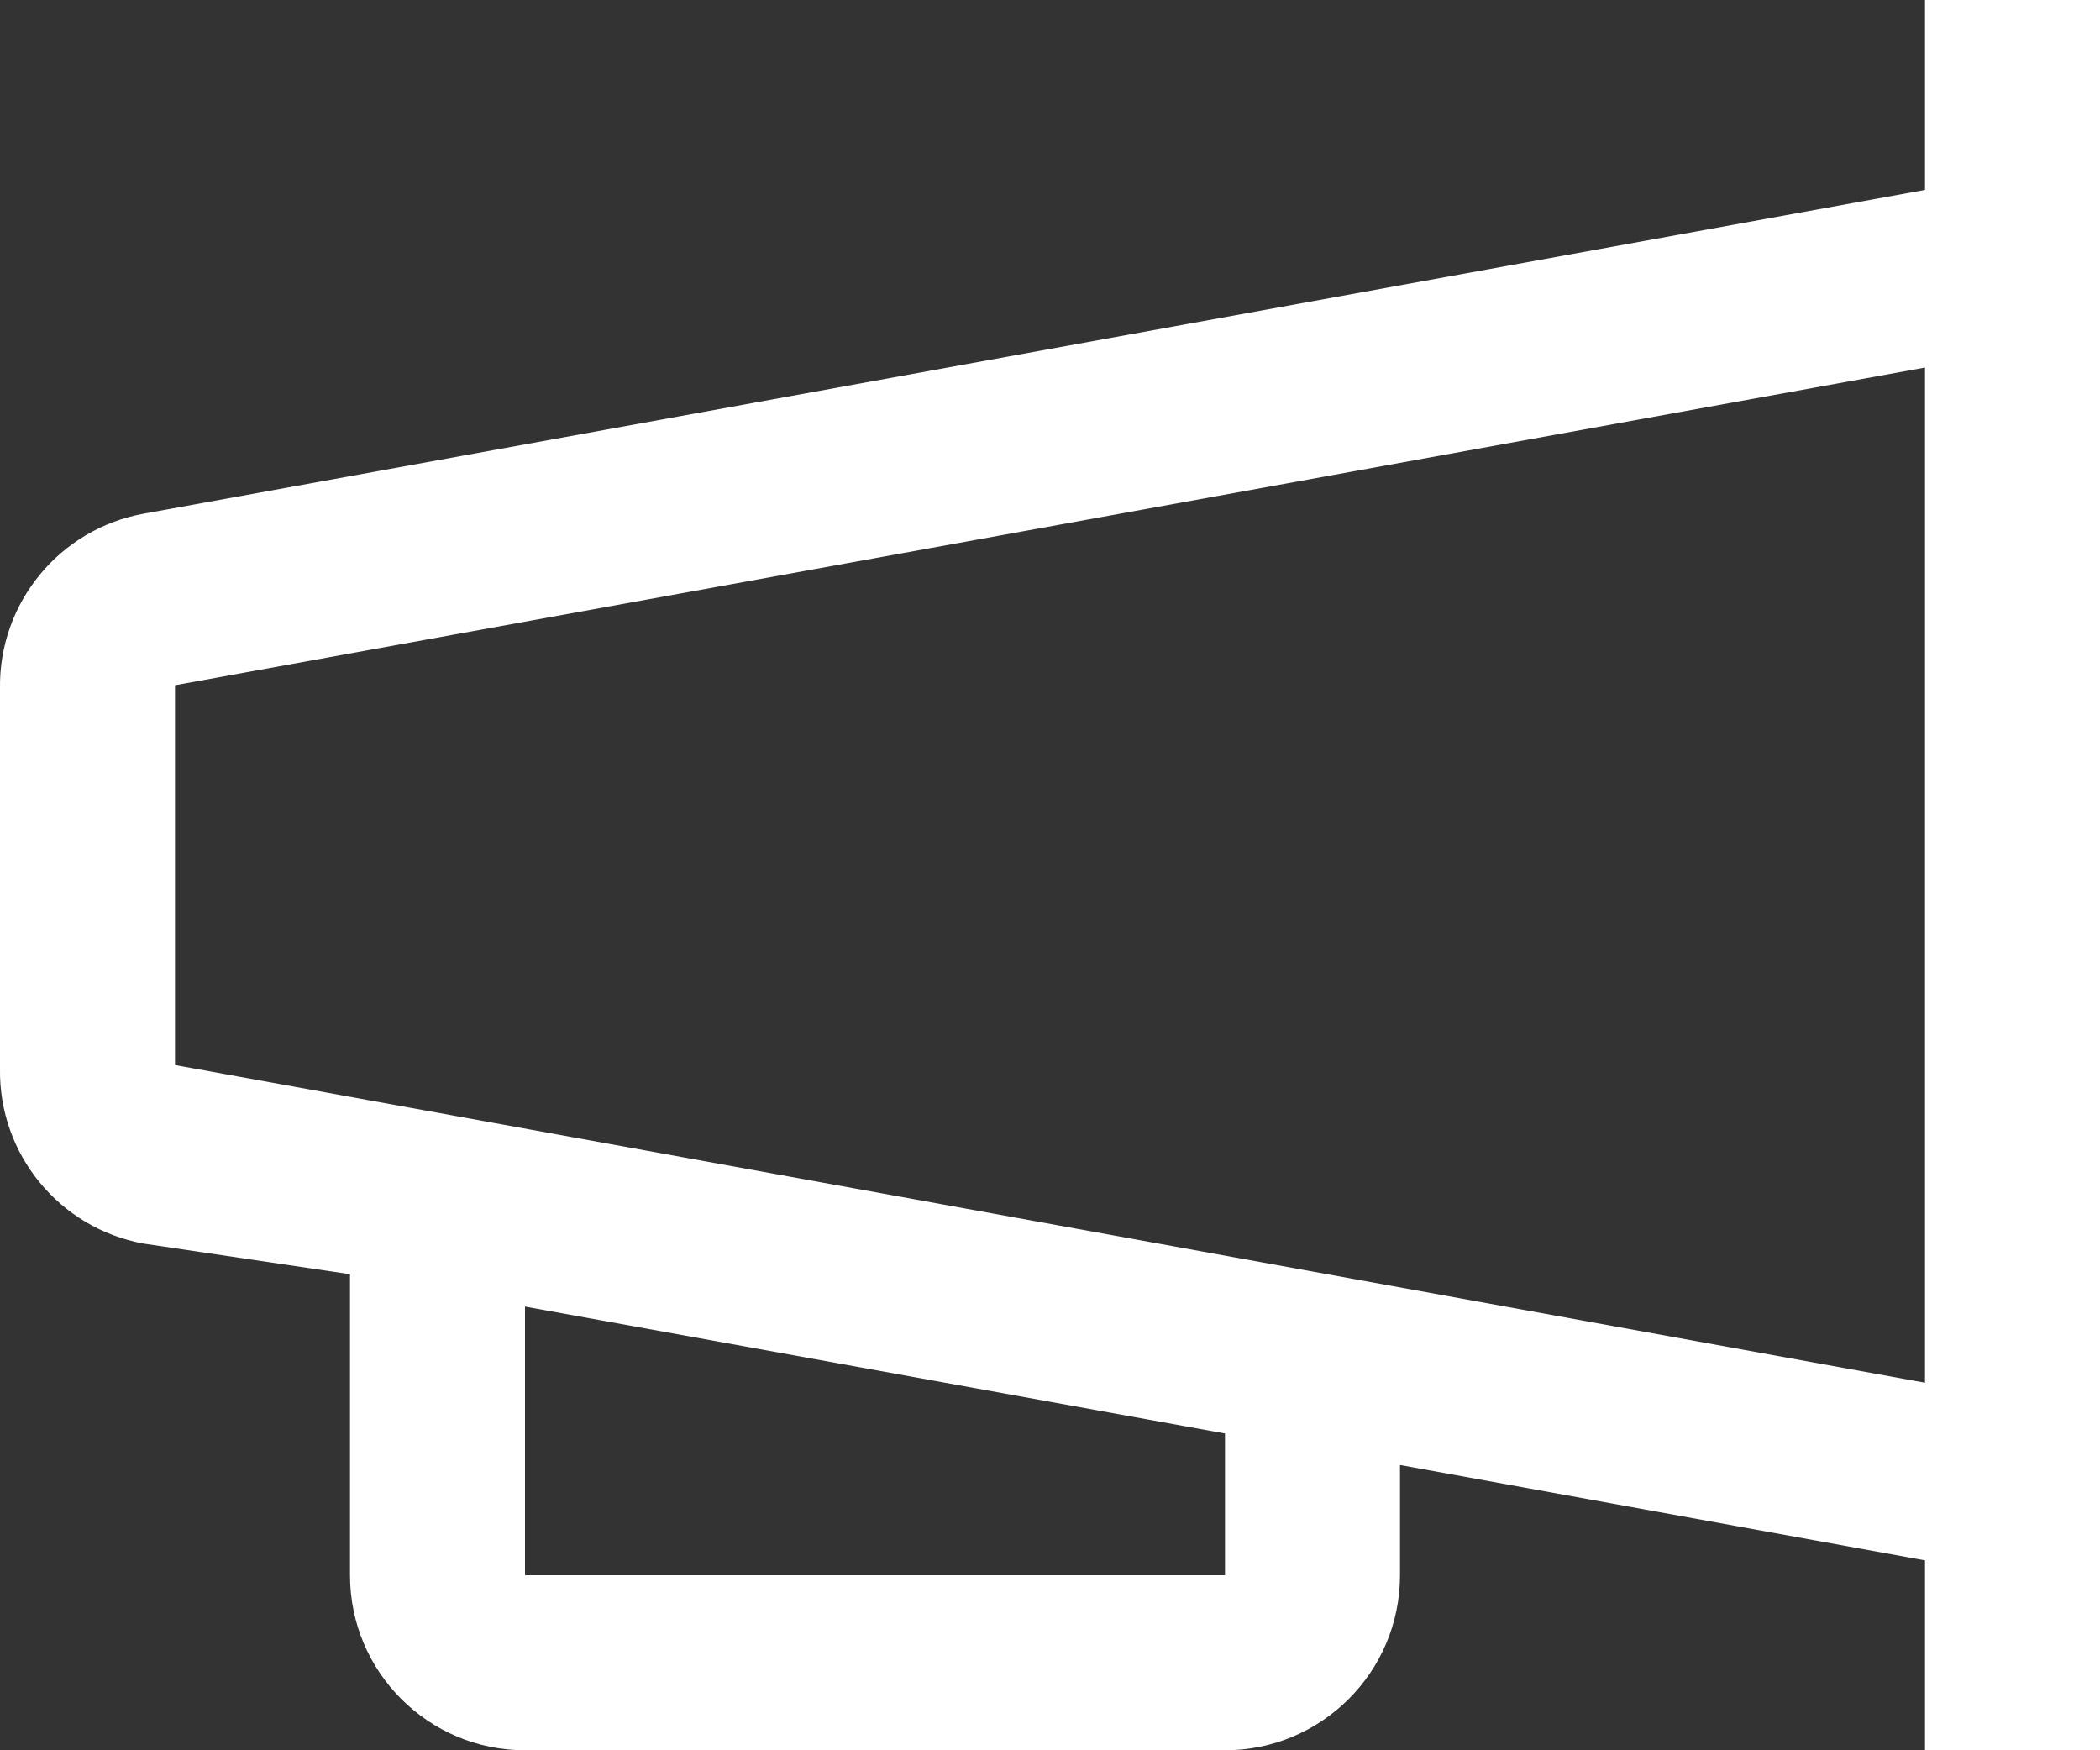 <?xml version="1.0" encoding="UTF-8"?>
<svg xmlns="http://www.w3.org/2000/svg" width="12" height="10" viewBox="0 0 12 10" fill="none">
  <rect x="0" y="0" width="12" height="10" fill="#333333" stroke="none"/>
  <path fill-rule="evenodd" clip-rule="evenodd" d="M11 0V1.085L0.82 2.935C0.339 3.023 -0.008 3.446 0 3.935V6.105C-0.008 6.594 0.339 7.017 0.82 7.105L2 7.28V9C2 9.552 2.448 10 3 10H7C7.552 10 8 9.552 8 9V8.37L11 8.915V10H12V0H11ZM7 9H3V7.465L7 8.19V9ZM1 6.085V3.915L11 2.1V7.9L1 6.085Z" fill="white"></path>
</svg>
